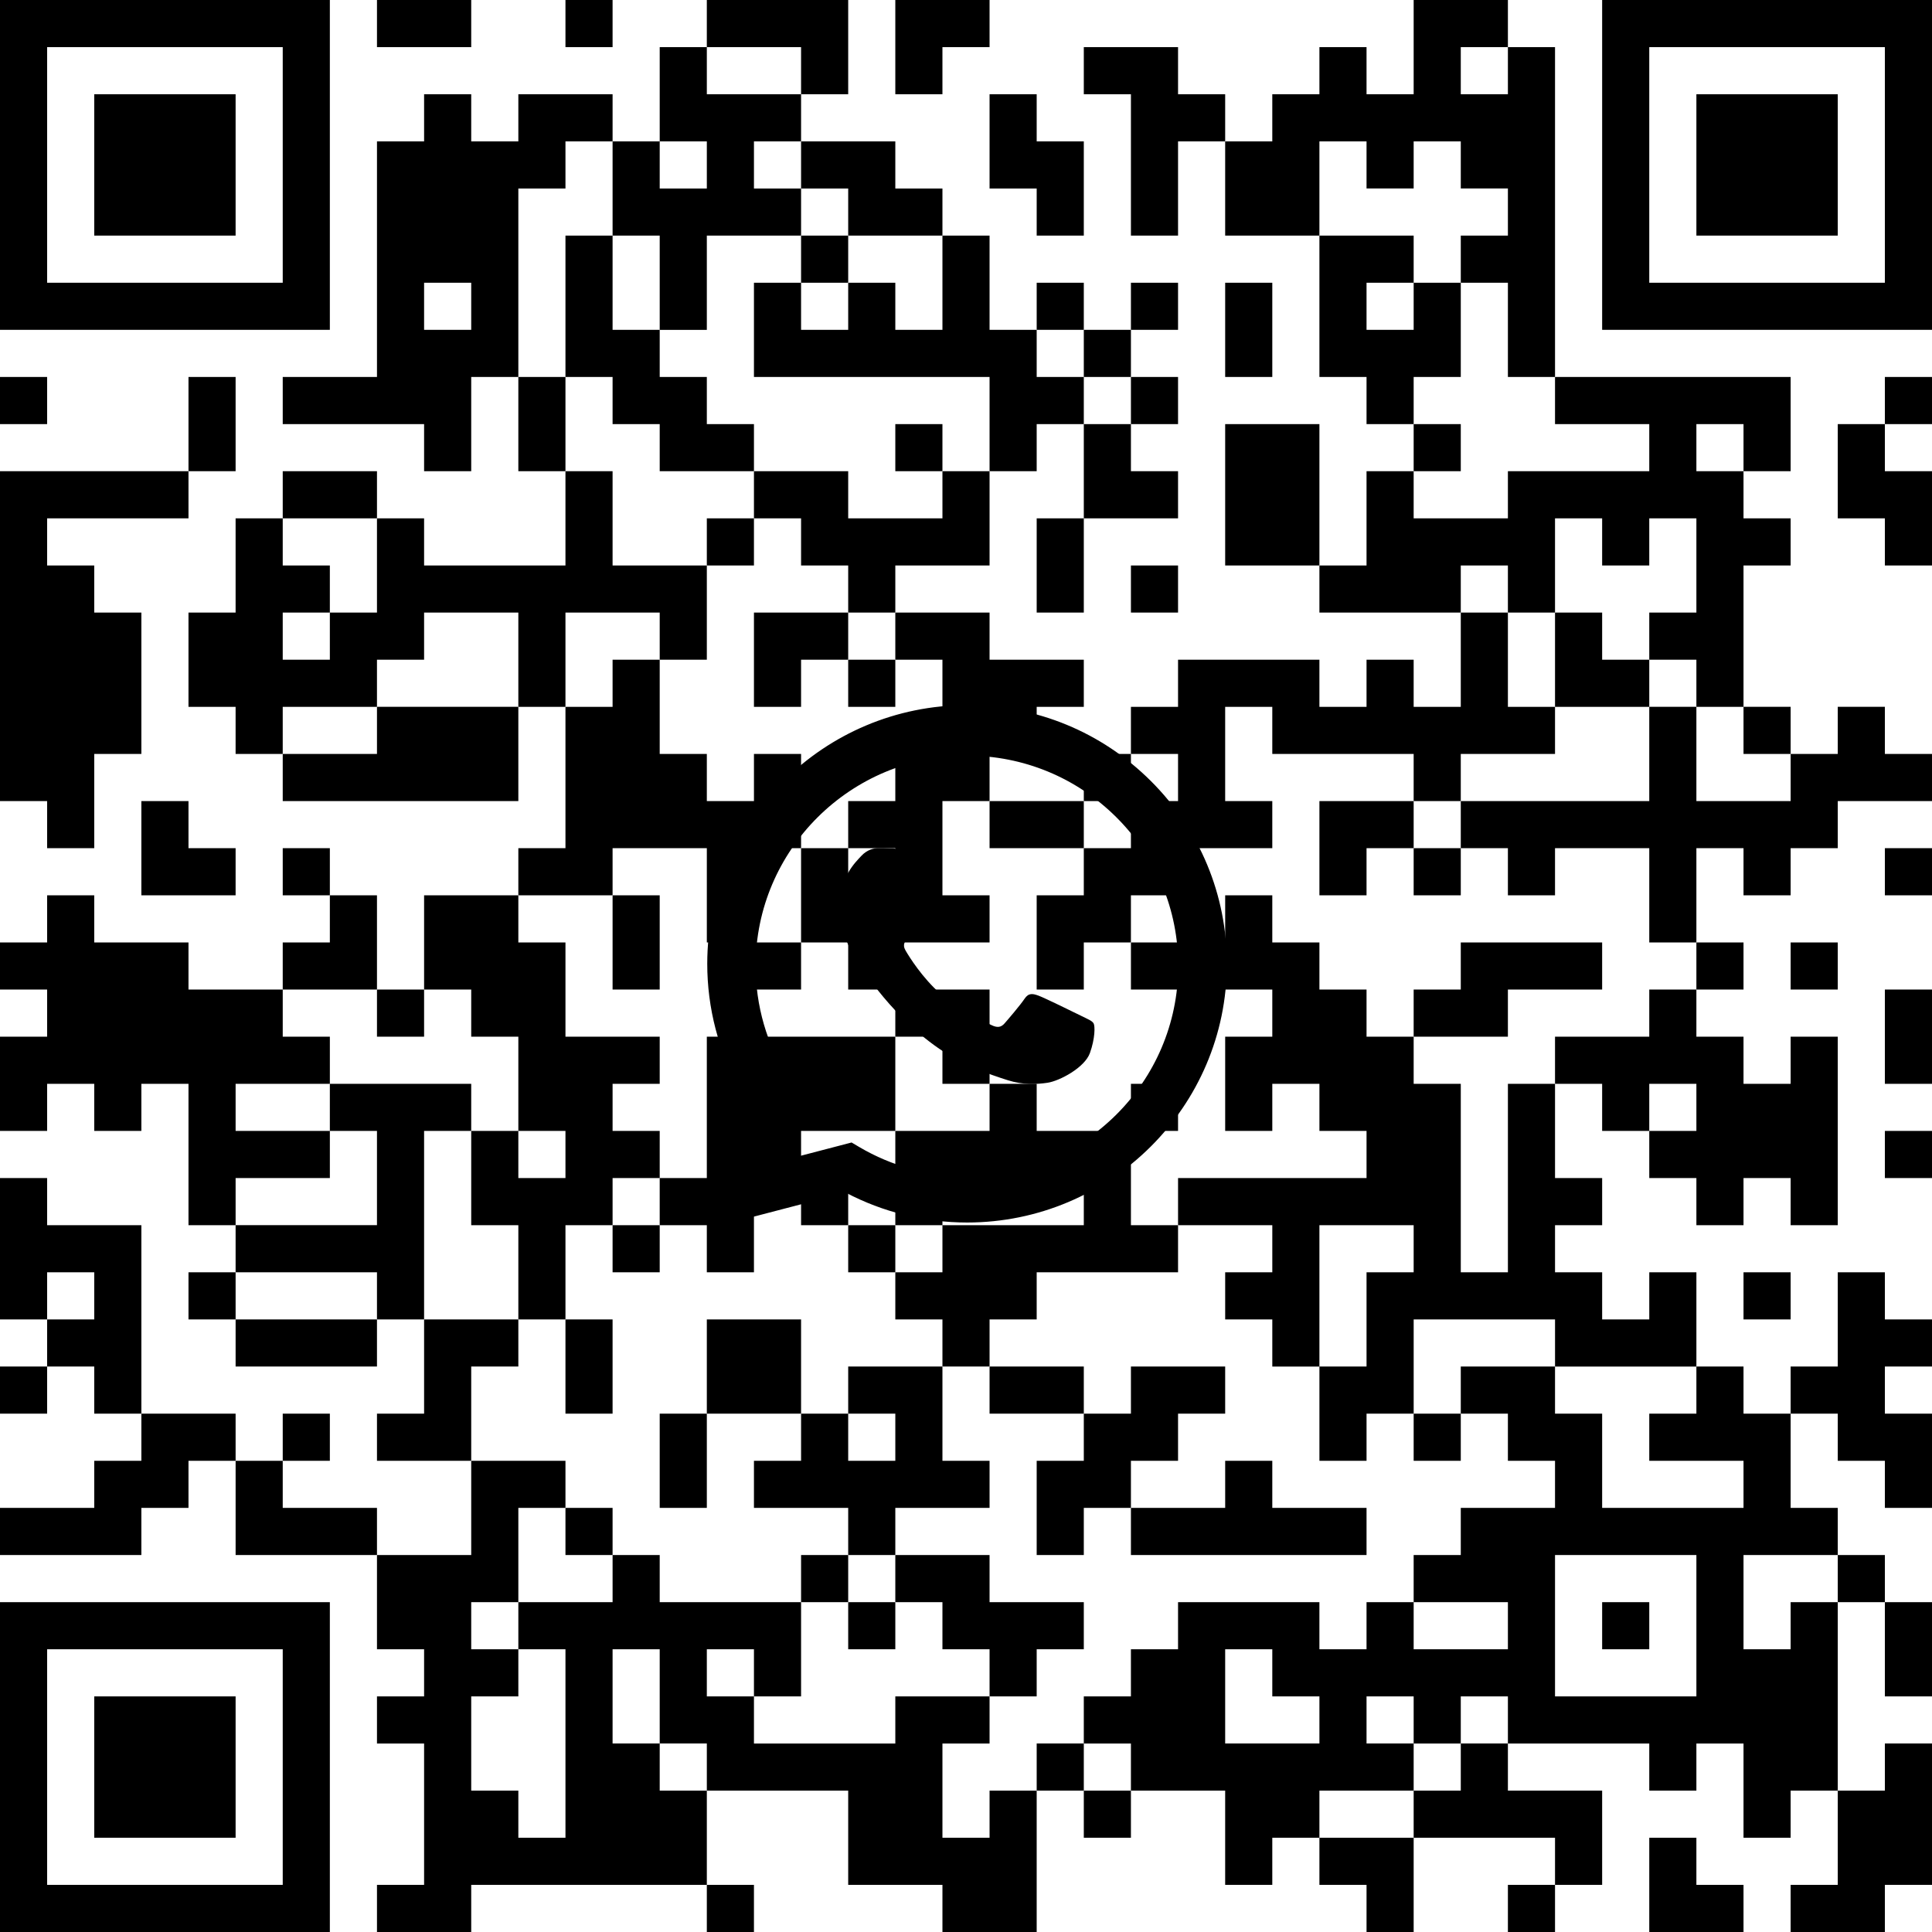<?xml version="1.0" standalone="no"?>
<!DOCTYPE svg PUBLIC "-//W3C//DTD SVG 1.1//EN" "http://www.w3.org/Graphics/SVG/1.1/DTD/svg11.dtd">
<svg xmlns="http://www.w3.org/2000/svg" viewBox="0 0 574 574" height="574" width="574" version="1.1"><defs><clipPath id="logoClip"><path d="M -200,-200 H 575 V 574 H -574 Z M1.138,84.901 C1.919,38.212 40.283,0.5 87.318,0.5 C110.332,0.509 132.003,9.451 148.262,25.652 C164.529,41.859 173.509,63.466 173.5,86.388 C173.481,133.729 134.817,172.211 87.311,172.211 C74.46,172.207 61.81,169.357 50.281,163.892 L14.905,173.127 C6.338,175.363 -1.436,167.486 0.912,158.95 L10.282,124.886 C4.388,113.206 1.255,100.325 1.13,87.177 L1.126,86.319 L1.138,84.901 Z" clip-rule="evenodd" transform="translate(200,200)"></path></clipPath></defs><g clip-path="url(#logoClip)" fill="#000000" fill-rule="evenodd" stroke="none"><path d="M 0 0 h 98 v 98 h -98 v -98 M 14 14 h 70 v 70 h -70 v -70"></path><path d="M 112 0 h 28 v 14 h -28 v -14"></path><path d="M 168 0 h 14 v 14 h -14 v -14"></path><path d="M 210 0 h 42 v 28 h -14 v -14 h -28 v -14"></path><path d="M 266 0 h 28 v 14 h -14 v 14 h -14 v -28"></path><path d="M 420 0 h 28 v 14 h 14 v 98 h -14 v -28 h -14 v -14 h 14 v -14 h -14 v -14 h -14 v 14 h -14 v -14 h -14 v 28 h -28 v -28 h 14 v -14 h 14 v -14 h 14 v 14 h 14 v -28 M 434 14 h 14 v 14 h -14 v -14"></path><path d="M 476 0 h 98 v 98 h -98 v -98 M 490 14 h 70 v 70 h -70 v -70"></path><path d="M 196 14 h 14 v 14 h 28 v 14 h -14 v 14 h 14 v 14 h -28 v 28 h -14 v -28 h -14 v -28 h 14 v -28 M 196 42 h 14 v 14 h -14 v -14"></path><path d="M 322 14 h 28 v 14 h 14 v 14 h -14 v 28 h -14 v -42 h -14 v -14"></path><path d="M 28 28 h 42 v 42 h -42 v -42"></path><path d="M 126 28 h 14 v 14 h 14 v -14 h 28 v 14 h -14 v 14 h -14 v 56 h -14 v 28 h -14 v -14 h -42 v -14 h 28 v -70 h 14 v -14 M 126 84 h 14 v 14 h -14 v -14"></path><path d="M 294 28 h 14 v 14 h 14 v 28 h -14 v -14 h -14 v -28"></path><path d="M 504 28 h 42 v 42 h -42 v -42"></path><path d="M 238 42 h 28 v 14 h 14 v 14 h -28 v -14 h -14 v -14"></path><path d="M 168 70 h 14 v 28 h 14 v 14 h 14 v 14 h 14 v 14 h -28 v -14 h -14 v -14 h -14 v -42"></path><path d="M 238 70 h 14 v 14 h -14 v -14"></path><path d="M 280 70 h 14 v 28 h 14 v 14 h 14 v 14 h -14 v 14 h -14 v -28 h -70 v -28 h 14 v 14 h 14 v -14 h 14 v 14 h 14 v -28"></path><path d="M 392 70 h 28 v 14 h 14 v 28 h -14 v 14 h -14 v -14 h -14 v -42 M 406 84 h 14 v 14 h -14 v -14"></path><path d="M 308 84 h 14 v 14 h -14 v -14"></path><path d="M 336 84 h 14 v 14 h -14 v -14"></path><path d="M 364 84 h 14 v 28 h -14 v -28"></path><path d="M 322 98 h 14 v 14 h -14 v -14"></path><path d="M 0 112 h 14 v 14 h -14 v -14"></path><path d="M 56 112 h 14 v 28 h -14 v -28"></path><path d="M 154 112 h 14 v 28 h -14 v -28"></path><path d="M 336 112 h 14 v 14 h -14 v -14"></path><path d="M 462 112 h 70 v 28 h -14 v 14 h 14 v 14 h -14 v 42 h -14 v -14 h -14 v -14 h 14 v -28 h -14 v 14 h -14 v -14 h -14 v 28 h -14 v -14 h -14 v 14 h -42 v -14 h 14 v -28 h 14 v 14 h 28 v -14 h 42 v -14 h -28 v -14 M 504 126 h 14 v 14 h -14 v -14"></path><path d="M 560 112 h 14 v 14 h -14 v -14"></path><path d="M 266 126 h 14 v 14 h -14 v -14"></path><path d="M 322 126 h 14 v 14 h 14 v 14 h -28 v -28"></path><path d="M 364 126 h 28 v 42 h -28 v -42"></path><path d="M 420 126 h 14 v 14 h -14 v -14"></path><path d="M 546 126 h 14 v 14 h 14 v 28 h -14 v -14 h -14 v -28"></path><path d="M 0 140 h 56 v 14 h -42 v 14 h 14 v 14 h 14 v 42 h -14 v 28 h -14 v -14 h -14 v -98"></path><path d="M 84 140 h 28 v 14 h -28 v -14"></path><path d="M 168 140 h 14 v 28 h 28 v 28 h -14 v -14 h -28 v 28 h -14 v -28 h -28 v 14 h -14 v 14 h -28 v 14 h -14 v -14 h -14 v -28 h 14 v -28 h 14 v 14 h 14 v 14 h 14 v -28 h 14 v 14 h 42 v -28 M 98 182 v 14 h -14 v -14 h 14"></path><path d="M 224 140 h 28 v 14 h 28 v -14 h 14 v 28 h -28 v 14 h -14 v -14 h -14 v -14 h -14 v -14"></path><path d="M 210 154 h 14 v 14 h -14 v -14"></path><path d="M 308 154 h 14 v 28 h -14 v -28"></path><path d="M 336 168 h 14 v 14 h -14 v -14"></path><path d="M 224 182 h 28 v 14 h -14 v 14 h -14 v -28"></path><path d="M 266 182 h 28 v 14 h 28 v 14 h -14 v 14 h -14 v -14 h -14 v -14 h -14 v -14"></path><path d="M 434 182 h 14 v 28 h 14 v 14 h -28 v 14 h -14 v -14 h -42 v -14 h -14 v 28 h 14 v 14 h -28 v 14 h -14 v 14 h -14 v 14 h -14 v -28 h 14 v -14 h 14 v -14 h 14 v -14 h -14 v -14 h 14 v -14 h 42 v 14 h 14 v -14 h 14 v 14 h 14 v -28"></path><path d="M 462 182 h 14 v 14 h 14 v 14 h -28 v -28"></path><path d="M 182 196 h 14 v 28 h 14 v 14 h 14 v -14 h 14 v 28 h -14 v 28 h -14 v -28 h -28 v 14 h -28 v -14 h 14 v -42 h 14 v -14"></path><path d="M 252 196 h 14 v 14 h -14 v -14"></path><path d="M 112 210 h 42 v 28 h -70 v -14 h 28 v -14"></path><path d="M 490 210 h 14 v 28 h 28 v -14 h 14 v -14 h 14 v 14 h 14 v 14 h -28 v 14 h -14 v 14 h -14 v -14 h -14 v 28 h -14 v -28 h -28 v 14 h -14 v -14 h -14 v -14 h 56 v -28"></path><path d="M 518 210 h 14 v 14 h -14 v -14"></path><path d="M 266 224 h 28 v 14 h -14 v 28 h 14 v 14 h -28 v 14 h -14 v -14 h -14 v -28 h 14 v -14 h 14 v -14 M 252 252 h 14 v 14 h -14 v -14"></path><path d="M 322 224 h 14 v 14 h -14 v -14"></path><path d="M 42 238 h 14 v 14 h 14 v 14 h -28 v -28"></path><path d="M 294 238 h 28 v 14 h -28 v -14"></path><path d="M 392 238 h 28 v 14 h -14 v 14 h -14 v -28"></path><path d="M 84 252 h 14 v 14 h -14 v -14"></path><path d="M 420 252 h 14 v 14 h -14 v -14"></path><path d="M 560 252 h 14 v 14 h -14 v -14"></path><path d="M 14 266 h 14 v 14 h 28 v 14 h 28 v 14 h 14 v 14 h -28 v 14 h 28 v 14 h -28 v 14 h -14 v -42 h -14 v 14 h -14 v -14 h -14 v 14 h -14 v -28 h 14 v -14 h -14 v -14 h 14 v -14"></path><path d="M 98 266 h 14 v 28 h -28 v -14 h 14 v -14"></path><path d="M 126 266 h 28 v 14 h 14 v 28 h 28 v 14 h -14 v 14 h 14 v 14 h -14 v 14 h -14 v 28 h -14 v -28 h -14 v -28 h 14 v -28 h -14 v -14 h -14 v -28 M 154 336 h 14 v 14 h -14 v -14"></path><path d="M 182 266 h 14 v 28 h -14 v -28"></path><path d="M 364 266 h 14 v 14 h 14 v 14 h 14 v 14 h 14 v 14 h 14 v 56 h 14 v -56 h 14 v 28 h 14 v 14 h -14 v 14 h 14 v 14 h 14 v -14 h 14 v 28 h -42 v -14 h -42 v 28 h -14 v 14 h -14 v -28 h -14 v -14 h -14 v -14 h 14 v -14 h -28 v -14 h 56 v -14 h -14 v -14 h -14 v 14 h -14 v -28 h 14 v -14 h -42 v -14 h 28 v -14 M 392 364 h 28 v 14 h -14 v 28 h -14 v -42"></path><path d="M 224 280 h 14 v 14 h -14 v -14"></path><path d="M 434 280 h 42 v 14 h -28 v 14 h -28 v -14 h 14 v -14"></path><path d="M 504 280 h 14 v 14 h -14 v -14"></path><path d="M 532 280 h 14 v 14 h -14 v -14"></path><path d="M 112 294 h 14 v 14 h -14 v -14"></path><path d="M 266 294 h 28 v 28 h -14 v -14 h -14 v -14"></path><path d="M 490 294 h 14 v 14 h 14 v 14 h 14 v -14 h 14 v 56 h -14 v -14 h -14 v 14 h -14 v -14 h -14 v -14 h -14 v -14 h -14 v -14 h 28 v -14 M 490 322 h 14 v 14 h -14 v -14"></path><path d="M 560 294 h 14 v 28 h -14 v -28"></path><path d="M 210 308 h 56 v 28 h -28 v 14 h -14 v 28 h -14 v -14 h -14 v -14 h 14 v -42"></path><path d="M 98 322 h 42 v 14 h -14 v 56 h -14 v -14 h -42 v -14 h 42 v -28 h -14 v -14"></path><path d="M 294 322 h 14 v 14 h 28 v 28 h 14 v 14 h -42 v 14 h -14 v 14 h -14 v -14 h -14 v -14 h 14 v -14 h -14 v -28 h 28 v -14 M 280 350 h 42 v 14 h -42 v -14"></path><path d="M 336 322 h 14 v 14 h -14 v -14"></path><path d="M 560 336 h 14 v 14 h -14 v -14"></path><path d="M 0 350 h 14 v 14 h 28 v 56 h -14 v -14 h -14 v -14 h -14 v -42 M 14 378 h 14 v 14 h -14 v -14"></path><path d="M 238 350 h 14 v 14 h -14 v -14"></path><path d="M 182 364 h 14 v 14 h -14 v -14"></path><path d="M 252 364 h 14 v 14 h -14 v -14"></path><path d="M 56 378 h 14 v 14 h -14 v -14"></path><path d="M 518 378 h 14 v 14 h -14 v -14"></path><path d="M 546 378 h 14 v 14 h 14 v 14 h -14 v 14 h 14 v 28 h -14 v -14 h -14 v -14 h -14 v -14 h 14 v -28"></path><path d="M 70 392 h 42 v 14 h -42 v -14"></path><path d="M 126 392 h 28 v 14 h -14 v 28 h -28 v -14 h 14 v -28"></path><path d="M 168 392 h 14 v 28 h -14 v -28"></path><path d="M 210 392 h 28 v 28 h -28 v -28"></path><path d="M 0 406 h 14 v 14 h -14 v -14"></path><path d="M 252 406 h 28 v 28 h 14 v 14 h -28 v 14 h -14 v -14 h -28 v -14 h 14 v -14 h 14 v -14 M 252 420 h 14 v 14 h -14 v -14"></path><path d="M 294 406 h 28 v 14 h -28 v -14"></path><path d="M 336 406 h 28 v 14 h -14 v 14 h -14 v 14 h -14 v 14 h -14 v -28 h 14 v -14 h 14 v -14"></path><path d="M 434 406 h 28 v 14 h 14 v 28 h 42 v -14 h -28 v -14 h 14 v -14 h 14 v 14 h 14 v 28 h 14 v 14 h -28 v 28 h 14 v -14 h 14 v 56 h -14 v 14 h -14 v -28 h -14 v 14 h -14 v -14 h -42 v -14 h -14 v 14 h -14 v 14 h -28 v 14 h -14 v 14 h -14 v -28 h -28 v -14 h -14 v -14 h 14 v -14 h 14 v -14 h 42 v 14 h 14 v -14 h 14 v -14 h 14 v -14 h 28 v -14 h -14 v -14 h -14 v -14 M 462 462 h 42 v 42 h -42 v -42 M 420 476 h 28 v 14 h -28 v -14 M 364 490 h 14 v 14 h 14 v 14 h -28 v -28 M 406 504 h 14 v 14 h -14 v -14"></path><path d="M 42 420 h 28 v 14 h -14 v 14 h -14 v 14 h -42 v -14 h 28 v -14 h 14 v -14"></path><path d="M 84 420 h 14 v 14 h -14 v -14"></path><path d="M 196 420 h 14 v 28 h -14 v -28"></path><path d="M 420 420 h 14 v 14 h -14 v -14"></path><path d="M 70 434 h 14 v 14 h 28 v 14 h -42 v -28"></path><path d="M 140 434 h 28 v 14 h -14 v 28 h 28 v -14 h 14 v 14 h 42 v 28 h -14 v 14 h 42 v -14 h 28 v 14 h -14 v 28 h 14 v -14 h 14 v 42 h -28 v -14 h -28 v -28 h -42 v 28 h -70 v 14 h -28 v -14 h 14 v -42 h -14 v -14 h 14 v -14 h -14 v -28 h 28 v -28 M 140 476 h 14 v 14 h 14 v 56 h -14 v -14 h -14 v -28 h 14 v -14 h -14 v -14 M 182 490 h 14 v 28 h 14 v 14 h -14 v -14 h -14 v -28 M 210 490 h 14 v 14 h -14 v -14"></path><path d="M 364 434 h 14 v 14 h 28 v 14 h -70 v -14 h 28 v -14"></path><path d="M 168 448 h 14 v 14 h -14 v -14"></path><path d="M 238 462 h 14 v 14 h -14 v -14"></path><path d="M 266 462 h 28 v 14 h 28 v 14 h -14 v 14 h -14 v -14 h -14 v -14 h -14 v -14"></path><path d="M 546 462 h 14 v 14 h -14 v -14"></path><path d="M 0 476 h 98 v 98 h -98 v -98 M 14 490 h 70 v 70 h -70 v -70"></path><path d="M 252 476 h 14 v 14 h -14 v -14"></path><path d="M 476 476 h 14 v 14 h -14 v -14"></path><path d="M 560 476 h 14 v 28 h -14 v -28"></path><path d="M 28 504 h 42 v 42 h -42 v -42"></path><path d="M 308 518 h 14 v 14 h -14 v -14"></path><path d="M 434 518 h 14 v 14 h 28 v 28 h -14 v -14 h -42 v -14 h 14 v -14"></path><path d="M 560 518 h 14 v 42 h -14 v 14 h -28 v -14 h 14 v -28 h 14 v -14"></path><path d="M 322 532 h 14 v 14 h -14 v -14"></path><path d="M 392 546 h 28 v 28 h -14 v -14 h -14 v -14"></path><path d="M 490 546 h 14 v 14 h 14 v 14 h -28 v -28"></path><path d="M 210 560 h 14 v 14 h -14 v -14"></path><path d="M 448 560 h 14 v 14 h -14 v -14"></path></g><g stroke="none" stroke-width="1" fill="#000000" fill-rule="evenodd" transform="translate(200, 200)"><path d="M10.126,86.323 C10.143,43.958 44.769,9.5 87.314,9.5 C107.951,9.508 127.338,17.509 141.91,32.027 C156.482,46.546 164.508,65.858 164.5,86.384 C164.483,128.749 129.854,163.211 87.314,163.211 C74.712,163.207 62.341,160.151 51.277,154.33 L12.632,164.419 C10.769,164.905 9.079,163.193 9.59,161.337 L19.91,123.821 C13.487,112.383 10.121,99.499 10.126,86.323 Z M87.276,149.499 L87.25,149.499 C75.986,149.494 64.938,146.482 55.3,140.79 L53.007,139.436 L29.249,145.639 L35.59,122.584 L34.098,120.22 C27.814,110.273 24.495,98.777 24.5,86.971 C24.514,52.525 52.675,24.5 87.301,24.5 C104.068,24.506 119.829,31.013 131.681,42.822 C143.533,54.631 150.057,70.328 150.05,87.022 C150.036,121.471 121.875,149.499 87.276,149.499"></path><path d="M121.328,101.862 C119.462,100.932 110.291,96.441 108.58,95.821 C106.871,95.201 105.627,94.892 104.383,96.75 C103.14,98.609 99.564,102.791 98.476,104.03 C97.388,105.269 96.3,105.425 94.434,104.495 C92.569,103.566 86.558,101.605 79.432,95.279 C73.886,90.356 70.142,84.276 69.054,82.418 C67.966,80.559 68.938,79.554 69.872,78.628 C70.711,77.796 71.738,76.46 72.67,75.375 C73.603,74.292 73.914,73.517 74.536,72.278 C75.158,71.039 74.847,69.955 74.38,69.026 C73.914,68.096 70.183,58.957 68.628,55.239 C67.114,51.619 65.576,52.109 64.431,52.052 C63.344,51.998 62.099,51.987 60.856,51.987 C59.612,51.987 57.591,52.451 55.881,54.31 C54.171,56.169 49.352,60.661 49.352,69.799 C49.352,78.938 56.036,87.767 56.969,89.006 C57.902,90.245 70.123,108.999 88.838,117.041 C93.289,118.954 96.764,120.096 99.473,120.952 C103.942,122.365 108.009,122.166 111.223,121.688 C114.807,121.155 122.26,117.197 123.815,112.86 C125.37,108.522 125.37,104.805 124.903,104.03 C124.437,103.256 123.193,102.791 121.328,101.862"></path></g></svg>